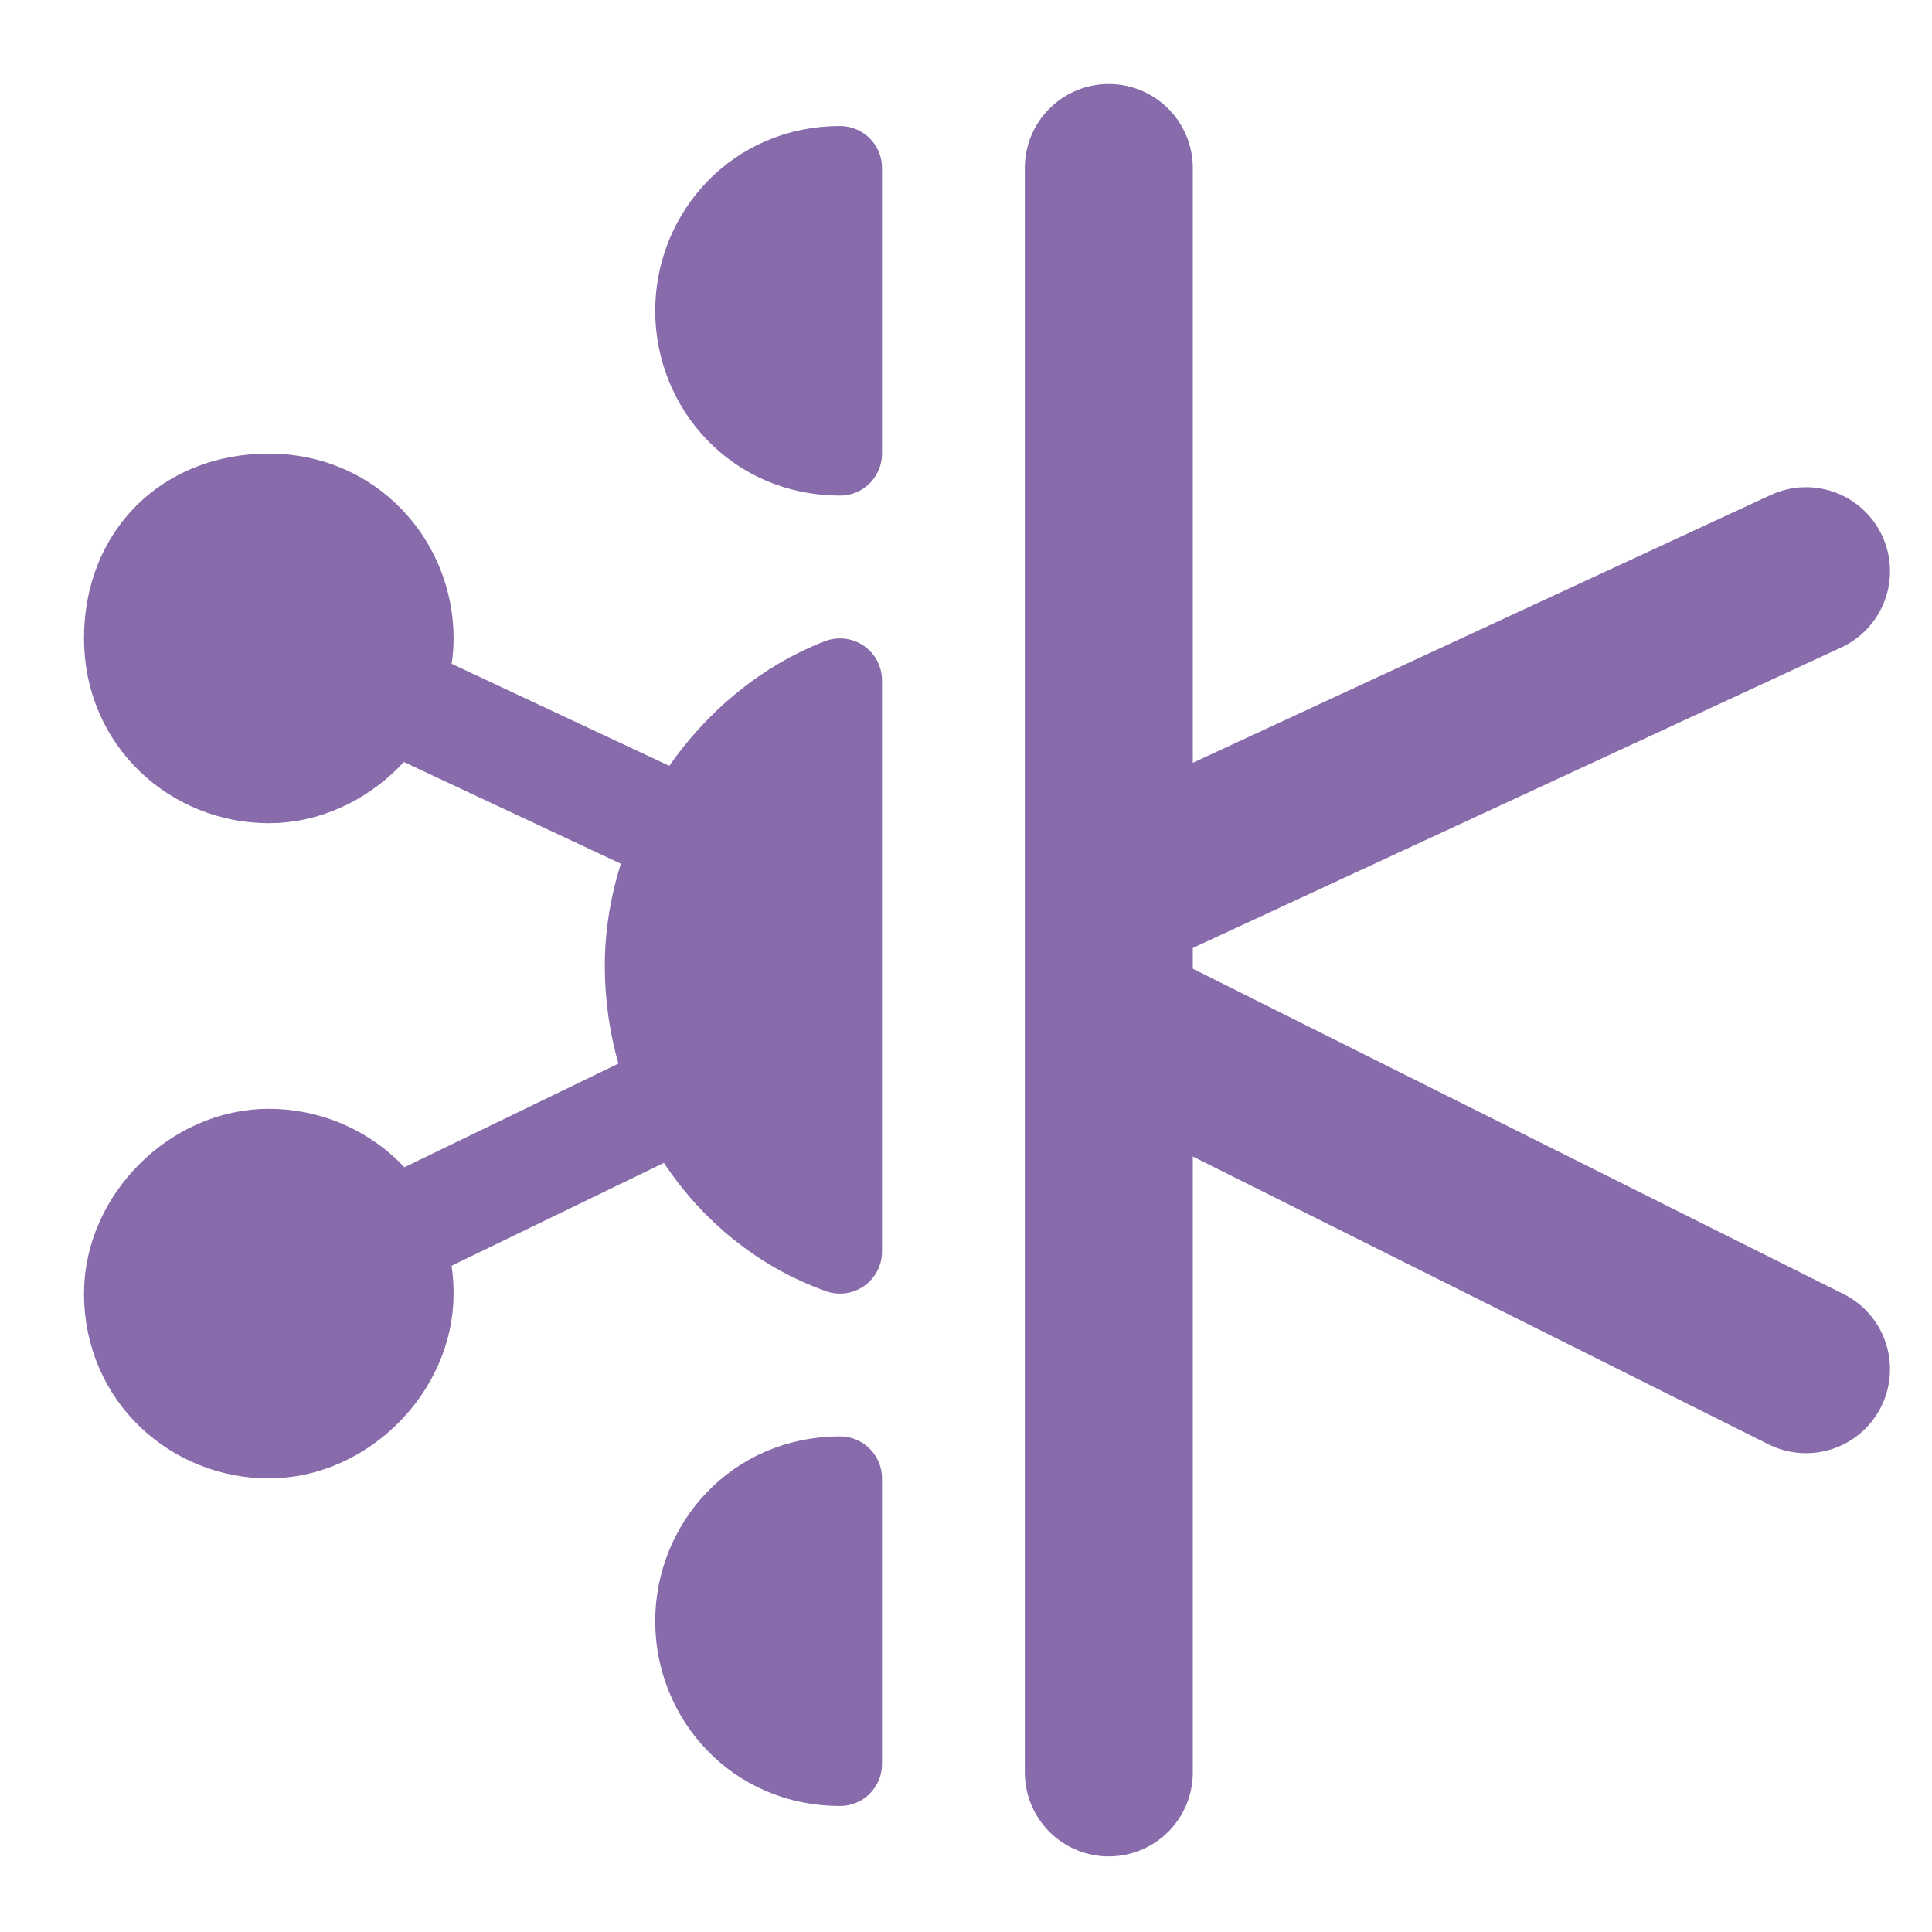 <?xml version="1.0" encoding="utf-8"?>
<!-- Generator: Adobe Illustrator 20.0.0, SVG Export Plug-In . SVG Version: 6.00 Build 0)  -->
<svg version="1.1" id="Layer_1" xmlns="http://www.w3.org/2000/svg" xmlns:xlink="http://www.w3.org/1999/xlink" x="0px" y="0px"
   width="23px" height="23px" viewBox="0 0 23 23" style="enable-background:new 0 0 23 23;" xml:space="preserve">
<style type="text/css">
  .st0{fill:none;stroke:#886BAA;stroke-width:2;stroke-linecap:round;stroke-linejoin:round;}
  .st1{fill:none;stroke:#886BAA;stroke-width:1.3;stroke-linecap:round;stroke-linejoin:round;}
  .st2{fill:#886BAA;}
  .st3{fill:none;stroke:#886BAA;stroke-linecap:round;stroke-linejoin:round;}
</style>
<g id="Page-1">
  <g id="www-kafka" transform="translate(-650 -120)">
    <g id="hero" transform="translate(-287 -68)">
      <g id="copy" transform="translate(443 190)">
        <g id="logo_kafka" transform="translate(496)">
          <path id="Stroke-1" class="st0" d="M11.2,0v19.1"/>
          <path id="Stroke-3" class="st1" d="M7.6,8.6l-6.4-3"/>
          <path id="Stroke-5" class="st1" d="M1.2,13.4l6.4-3.1"/>
          <path id="Fill-7" class="st2" d="M-0.5,13.4c0,1,0.8,1.7,1.7,1.7s1.7-0.8,1.7-1.7c0-1-0.8-1.7-1.7-1.7S-0.5,12.5-0.5,13.4"/>
          <path id="Stroke-9" class="st3" d="M-0.5,13.4c0,1,0.8,1.7,1.7,1.7s1.7-0.8,1.7-1.7c0-1-0.8-1.7-1.7-1.7S-0.5,12.5-0.5,13.4z"
            />
          <path id="Fill-11" class="st2" d="M-0.5,5.6c0,1,0.8,1.7,1.7,1.7s1.7-0.8,1.7-1.7S2.2,3.9,1.2,3.9S-0.5,4.6-0.5,5.6"/>
          <path id="Stroke-13" class="st3" d="M-0.5,5.6c0,1,0.8,1.7,1.7,1.7s1.7-0.8,1.7-1.7S2.2,3.9,1.2,3.9S-0.5,4.6-0.5,5.6z"/>
          <path id="Fill-15" class="st2" d="M8,3.4c-1,0-1.7-0.8-1.7-1.7S7,0,8,0V3.4z"/>
          <path id="Stroke-17" class="st3" d="M8,3.4c-1,0-1.7-0.8-1.7-1.7S7,0,8,0V3.4z"/>
          <path id="Fill-19" class="st2" d="M8,15.6c-1,0-1.7,0.8-1.7,1.7S7,19,8,19V15.6z"/>
          <path id="Stroke-21" class="st3" d="M8,15.6c-1,0-1.7,0.8-1.7,1.7S7,19,8,19V15.6z"/>
          <path id="Fill-23" class="st2" d="M8,12.9C6.6,12.4,5.7,11,5.7,9.5s1-2.9,2.3-3.4V12.9z"/>
          <path id="Stroke-25" class="st3" d="M8,12.9C6.6,12.4,5.7,11,5.7,9.5s1-2.9,2.3-3.4V12.9z"/>
          <path id="Stroke-27" class="st0" d="M11.3,8.6l8.2-3.8"/>
          <path id="Stroke-29" class="st0" d="M19.5,14.3l-8.2-4.1"/>
        </g>
      </g>
    </g>
  </g>
</g>
</svg>

